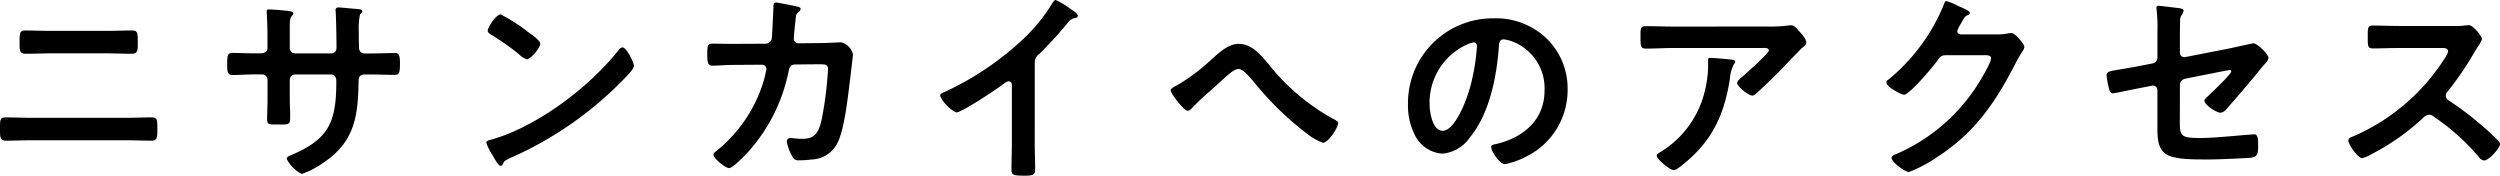 <svg xmlns="http://www.w3.org/2000/svg" width="315.588" height="22.178"><path data-name="パス 2685" d="M3.952 14.872c-1.04 0-2.08-.052-3.12-.052-.858 0-.832.234-.832 1.56 0 .884 0 1.378.728 1.378 1.066 0 2.158-.052 3.224-.052h11.96c1.066 0 2.158.052 3.224.052.728 0 .728-.494.728-1.352 0-1.352.026-1.586-.832-1.586-1.04 0-2.08.052-3.12.052zM6.552 3.9c-1.118 0-2.236-.052-3.354-.052-.65 0-.728.234-.728 1.43 0 1.04-.026 1.508.78 1.508 1.092 0 2.184-.052 3.276-.052h6.812c1.092 0 2.184.052 3.276.052.806 0 .78-.468.78-1.482 0-1.2-.052-1.456-.728-1.456-1.118 0-2.236.052-3.354.052zm25.714 2.834c-1.014 0-2.184-.052-2.938-.052-.624 0-.65.338-.65 1.586 0 .65.026 1.2.676 1.2.858 0 1.9-.078 2.912-.078h.806a.694.694 0 01.7.676v2.5c0 .832-.052 1.664-.052 2.5 0 .676.312.65 1.222.65 1.56 0 1.69.1 1.69-1.04 0-.728-.052-1.43-.052-2.158v-2.47a.666.666 0 01.676-.65h4.524c.494 0 .676.39.676.832 0 5.2-.91 7.358-5.85 9.412-.182.078-.416.208-.416.416a4.321 4.321 0 001.9 1.9 10.693 10.693 0 002.6-1.326c4.056-2.678 4.5-5.824 4.576-10.348 0-.338 0-.884.806-.884h.7c.988 0 1.976.052 2.99.052.65 0 .728-.234.728-1.534 0-1.014-.182-1.222-.65-1.222-.546 0-2.262.052-3.068.052h-.7c-.52 0-.754-.286-.754-.806v-.17c0-.26-.026-.52-.026-.78v-.984a8.31 8.31 0 01.156-2.184c.182-.182.286-.286.286-.416 0-.234-.364-.234-.806-.286-.416-.026-1.872-.182-2.236-.182a.322.322 0 00-.338.312c0 .1.026.208.026.312.052.78.1 3.484.1 4.42 0 .52-.286.754-.65.754h-4.576a.671.671 0 01-.676-.676V4.264c0-1.69-.026-1.9.312-2.314a.442.442 0 00.156-.26c0-.234-.546-.312-1.2-.364a18.822 18.822 0 00-1.924-.13c-.182 0-.26.078-.26.26 0 .026.1 1.4.1 2.86v1.768c0 .494-.468.65-.884.65zm46.306-.754a.638.638 0 00-.442.286c-3.692 4.706-10.192 9.62-15.938 11.31-.338.1-.806.156-.806.442a7.287 7.287 0 00.78 1.56c.182.312.728 1.352 1.014 1.352a.261.261 0 00.26-.156c.208-.442.234-.468 1.092-.884a45.165 45.165 0 0014.118-9.8c.338-.338 1.378-1.352 1.378-1.794 0-.388-.936-2.316-1.456-2.316zM63.206 1.82c-.6 0-1.638 1.664-1.638 2.054 0 .234.208.364.416.494a32.428 32.428 0 013.458 2.418 2.78 2.78 0 001.04.7c.494 0 1.716-1.4 1.716-2 0-.39-1.248-1.248-1.586-1.482a20.645 20.645 0 00-3.406-2.184zm29.3 3.718c-.858 0-1.742-.026-2.6-.026-.572 0-.624.234-.624 1.352 0 1.014.078 1.43.65 1.43.338 0 1.9-.1 2.6-.1l3.666-.026a.533.533 0 01.546.546 13.772 13.772 0 01-.672 2.494 17.955 17.955 0 01-5.642 7.852c-.156.13-.364.26-.364.468 0 .468 1.482 1.69 1.976 1.69.468 0 2.028-1.638 2.392-2.028a21.631 21.631 0 005.1-10.114c.078-.39.182-.936.832-.936l2.626-.026c1.17 0 1.534-.052 1.534.65a46.652 46.652 0 01-.78 6.214c-.39 1.846-.936 2.548-2.47 2.548-.624 0-1.222-.1-1.482-.1a.425.425 0 00-.468.468 5.541 5.541 0 00.676 1.82.822.822 0 00.91.52 10.03 10.03 0 001.508-.1 3.773 3.773 0 003.38-2.262c.806-1.768 1.2-5.382 1.456-7.384.052-.494.416-3.38.416-3.64a2.074 2.074 0 00-1.482-1.508c-.026 0-2.106.1-2.86.1l-2.5.026a.58.58 0 01-.624-.6c0-.26.156-1.82.208-2.184.078-.806.052-.832.364-1.118.1-.1.286-.286.286-.442 0-.182-.234-.26-.39-.286-.26-.078-2.548-.52-2.7-.52-.364 0-.338.338-.338.6-.026.624-.156 3.406-.208 3.926a.805.805 0 01-.78.676zm38.116 2.418a1.385 1.385 0 01.6-1.17 50.666 50.666 0 003.562-3.9 1.406 1.406 0 011.014-.624c.13-.052.26-.1.26-.26 0-.312-.728-.754-1.014-.936A9.6 9.6 0 00133.272 0c-.182 0-.338.26-.416.39a22.038 22.038 0 01-3.536 4.394 37.4 37.4 0 01-10.218 6.89c-.182.078-.416.182-.416.442a4.377 4.377 0 002.028 2.08c.676 0 4.81-2.756 5.59-3.328.208-.156.754-.6 1.014-.6.494 0 .416.572.416.728v7.072c0 1.118-.052 2.236-.052 3.354 0 .676.26.754 1.69.754.962 0 1.3-.078 1.3-.78 0-1.118-.052-2.262-.052-3.406zm25.74-2.418c-1.4 0-2.6 1.248-3.588 2.106a24 24 0 01-4.186 3.12c-.234.13-.806.364-.806.65 0 .39 1.664 2.574 2.158 2.574.234 0 .468-.286.624-.442 1.17-1.248 2.522-2.314 3.77-3.484.676-.624 1.482-1.352 2-1.352.546 0 1.118.676 1.95 1.638a39.062 39.062 0 006.63 6.474 7.771 7.771 0 002.08 1.2c.7 0 1.924-1.95 1.924-2.444 0-.26-.286-.416-.52-.52a26.763 26.763 0 01-8.242-6.942c-.984-1.148-2.102-2.578-3.792-2.578zm29.666-.182c.286 0 .416.208.416.468a26.443 26.443 0 01-.832 5.07c-.728 2.652-2.184 5.616-3.484 5.616-1.326 0-1.664-2.418-1.664-3.38a8.045 8.045 0 014.68-7.488 2.925 2.925 0 01.886-.286zm2.5-3.042a10.711 10.711 0 00-10.79 10.92 8.15 8.15 0 00.806 3.692 4.191 4.191 0 003.536 2.47 4.657 4.657 0 003.432-2c2.5-2.99 3.406-7.618 3.692-11.414.026-.442.026-1.014.624-1.014a4.541 4.541 0 01.988.234 6.307 6.307 0 014.16 6.214c0 3.718-2.678 5.954-6.084 6.76-.26.052-.65.1-.65.364 0 .572 1.066 2.184 1.742 2.184a10.116 10.116 0 002.834-1.04 9.342 9.342 0 005.07-8.4 8.794 8.794 0 00-2.626-6.4 9.247 9.247 0 00-6.736-2.57zm27.35 4.994c-.26 0-.26.13-.26.338a13.943 13.943 0 01-.416 3.874 12.316 12.316 0 01-5.434 7.566c-.364.234-.624.338-.624.572 0 .468 1.69 1.82 2.132 1.82.286 0 .65-.312.858-.468 3.874-2.99 5.486-6.292 6.24-11.05a4.462 4.462 0 01.52-1.872.4.4 0 00.156-.26c0-.286-.364-.286-.546-.312-.39-.054-2.288-.208-2.626-.208zm-4.55-3.952c-1.2 0-2.392-.052-3.588-.052-.6 0-.65.312-.65.988v.516c0 1.04.026 1.326.7 1.326 1.17 0 2.34-.078 3.536-.078h11.156c.234 0 .806-.052.806.312s-2.886 2.912-3.354 3.328c-.182.156-.65.52-.65.78 0 .442 1.456 1.586 1.9 1.586.26 0 .442-.208.624-.364.962-.858 2.314-2.184 3.224-3.12.312-.338 2.262-2.366 2.418-2.5.208-.156.572-.416.572-.7 0-.468-.65-1.17-.962-1.508s-.572-.676-.962-.676a1.374 1.374 0 00-.338.026 18.658 18.658 0 01-2.7.13zm36.192.988c-.26-.026-.442-.156-.442-.442a3.937 3.937 0 01.468-.936c.442-.806.52-.936.884-1.066.1-.052.234-.156.234-.286 0-.286-1.326-.78-1.56-.91a8.674 8.674 0 00-1.378-.572c-.234 0-.312.364-.416.624a24.034 24.034 0 01-6.942 9.308.408.408 0 00-.234.364c0 .546 1.9 1.534 2.21 1.534.7 0 3.692-3.562 4.186-4.264.338-.468.494-.728 1.092-.728h4.94c.364 0 .78.026.78.364 0 .65-1.56 3.172-2 3.822a23.039 23.039 0 01-10.036 8.32c-.208.078-.52.208-.52.468 0 .494 1.638 1.768 2.21 1.768a17.607 17.607 0 003.562-1.9c4.784-3.094 7.332-6.89 9.88-11.83a15.309 15.309 0 01.806-1.4 1.651 1.651 0 00.312-.65c0-.338-1.144-1.768-1.664-1.768-.1 0-.208.026-.286.026a6.182 6.182 0 01-1.456.156zm27.664 6.422a.815.815 0 01.676-.832l4.706-.936c.182-.026.754-.156.91-.156a.164.164 0 01.182.182c0 .338-2.5 2.7-2.912 3.094-.182.182-.468.39-.468.572 0 .572 1.534 1.534 2 1.534.442 0 .78-.442 1.04-.754a146.901 146.901 0 003.614-4.238 19.3 19.3 0 011.17-1.378 1.1 1.1 0 00.26-.52c0-.52-1.43-1.872-1.924-1.872-.026 0-2.652.572-2.99.65l-5.59 1.092a.547.547 0 01-.676-.546V4.862c0-.754 0-1.482.026-2.236a1.045 1.045 0 01.208-.728 1.651 1.651 0 00.234-.546c0-.26-.494-.312-.676-.338-.286-.026-2.34-.286-2.47-.286-.208 0-.286.078-.286.26 0 .1.026.234.026.312a17.13 17.13 0 01.1 2.6v3.354a.756.756 0 01-.624.754l-1.872.364c-.936.182-1.638.286-2.21.39-1.326.208-1.716.286-1.716.728a10.106 10.106 0 00.312 1.69c.1.338.182.6.52.6.156 0 3.12-.624 3.562-.7l1.326-.26a.558.558 0 01.7.546v4.914c0 1.17.078 2.47 1.04 3.146.858.624 2.938.7 4.5.7h1.274c.858 0 3.64-.13 4.6-.182a2.5 2.5 0 00.858-.156c.468-.26.442-.884.442-1.534 0-.6 0-1.3-.494-1.3-.1 0-.26.026-.364.026-1.872.13-4.628.442-6.5.442-2.782 0-2.522-.364-2.522-3.068zM302.9 3.278c-1.144 0-2.262-.052-3.38-.052-.65 0-.624.39-.624 1.3 0 1.2-.052 1.586.65 1.586 1.118 0 2.236-.052 3.354-.052h5.382c.39 0 .754.052.754.442a2.568 2.568 0 01-.442.884 25.777 25.777 0 01-11.6 9.854c-.234.078-.546.208-.546.52 0 .468 1.2 2.21 1.742 2.21a4.355 4.355 0 001.144-.494 28.942 28.942 0 006.5-4.55 1.246 1.246 0 01.78-.442.916.916 0 01.6.234 27.652 27.652 0 015.746 5.148.869.869 0 00.65.39c.546 0 1.976-1.534 1.976-2.08a.5.5 0 00-.182-.364 30.208 30.208 0 00-1.872-1.768 41.752 41.752 0 00-4.394-3.354.7.7 0 01-.39-.624.71.71 0 01.208-.494 37.691 37.691 0 003.38-4.94c.1-.182.26-.442.416-.676a5.032 5.032 0 00.572-1.014c0-.338-1.118-1.768-1.664-1.768-.156 0-.416.052-.572.052a6.991 6.991 0 01-1.118.052z"/></svg>